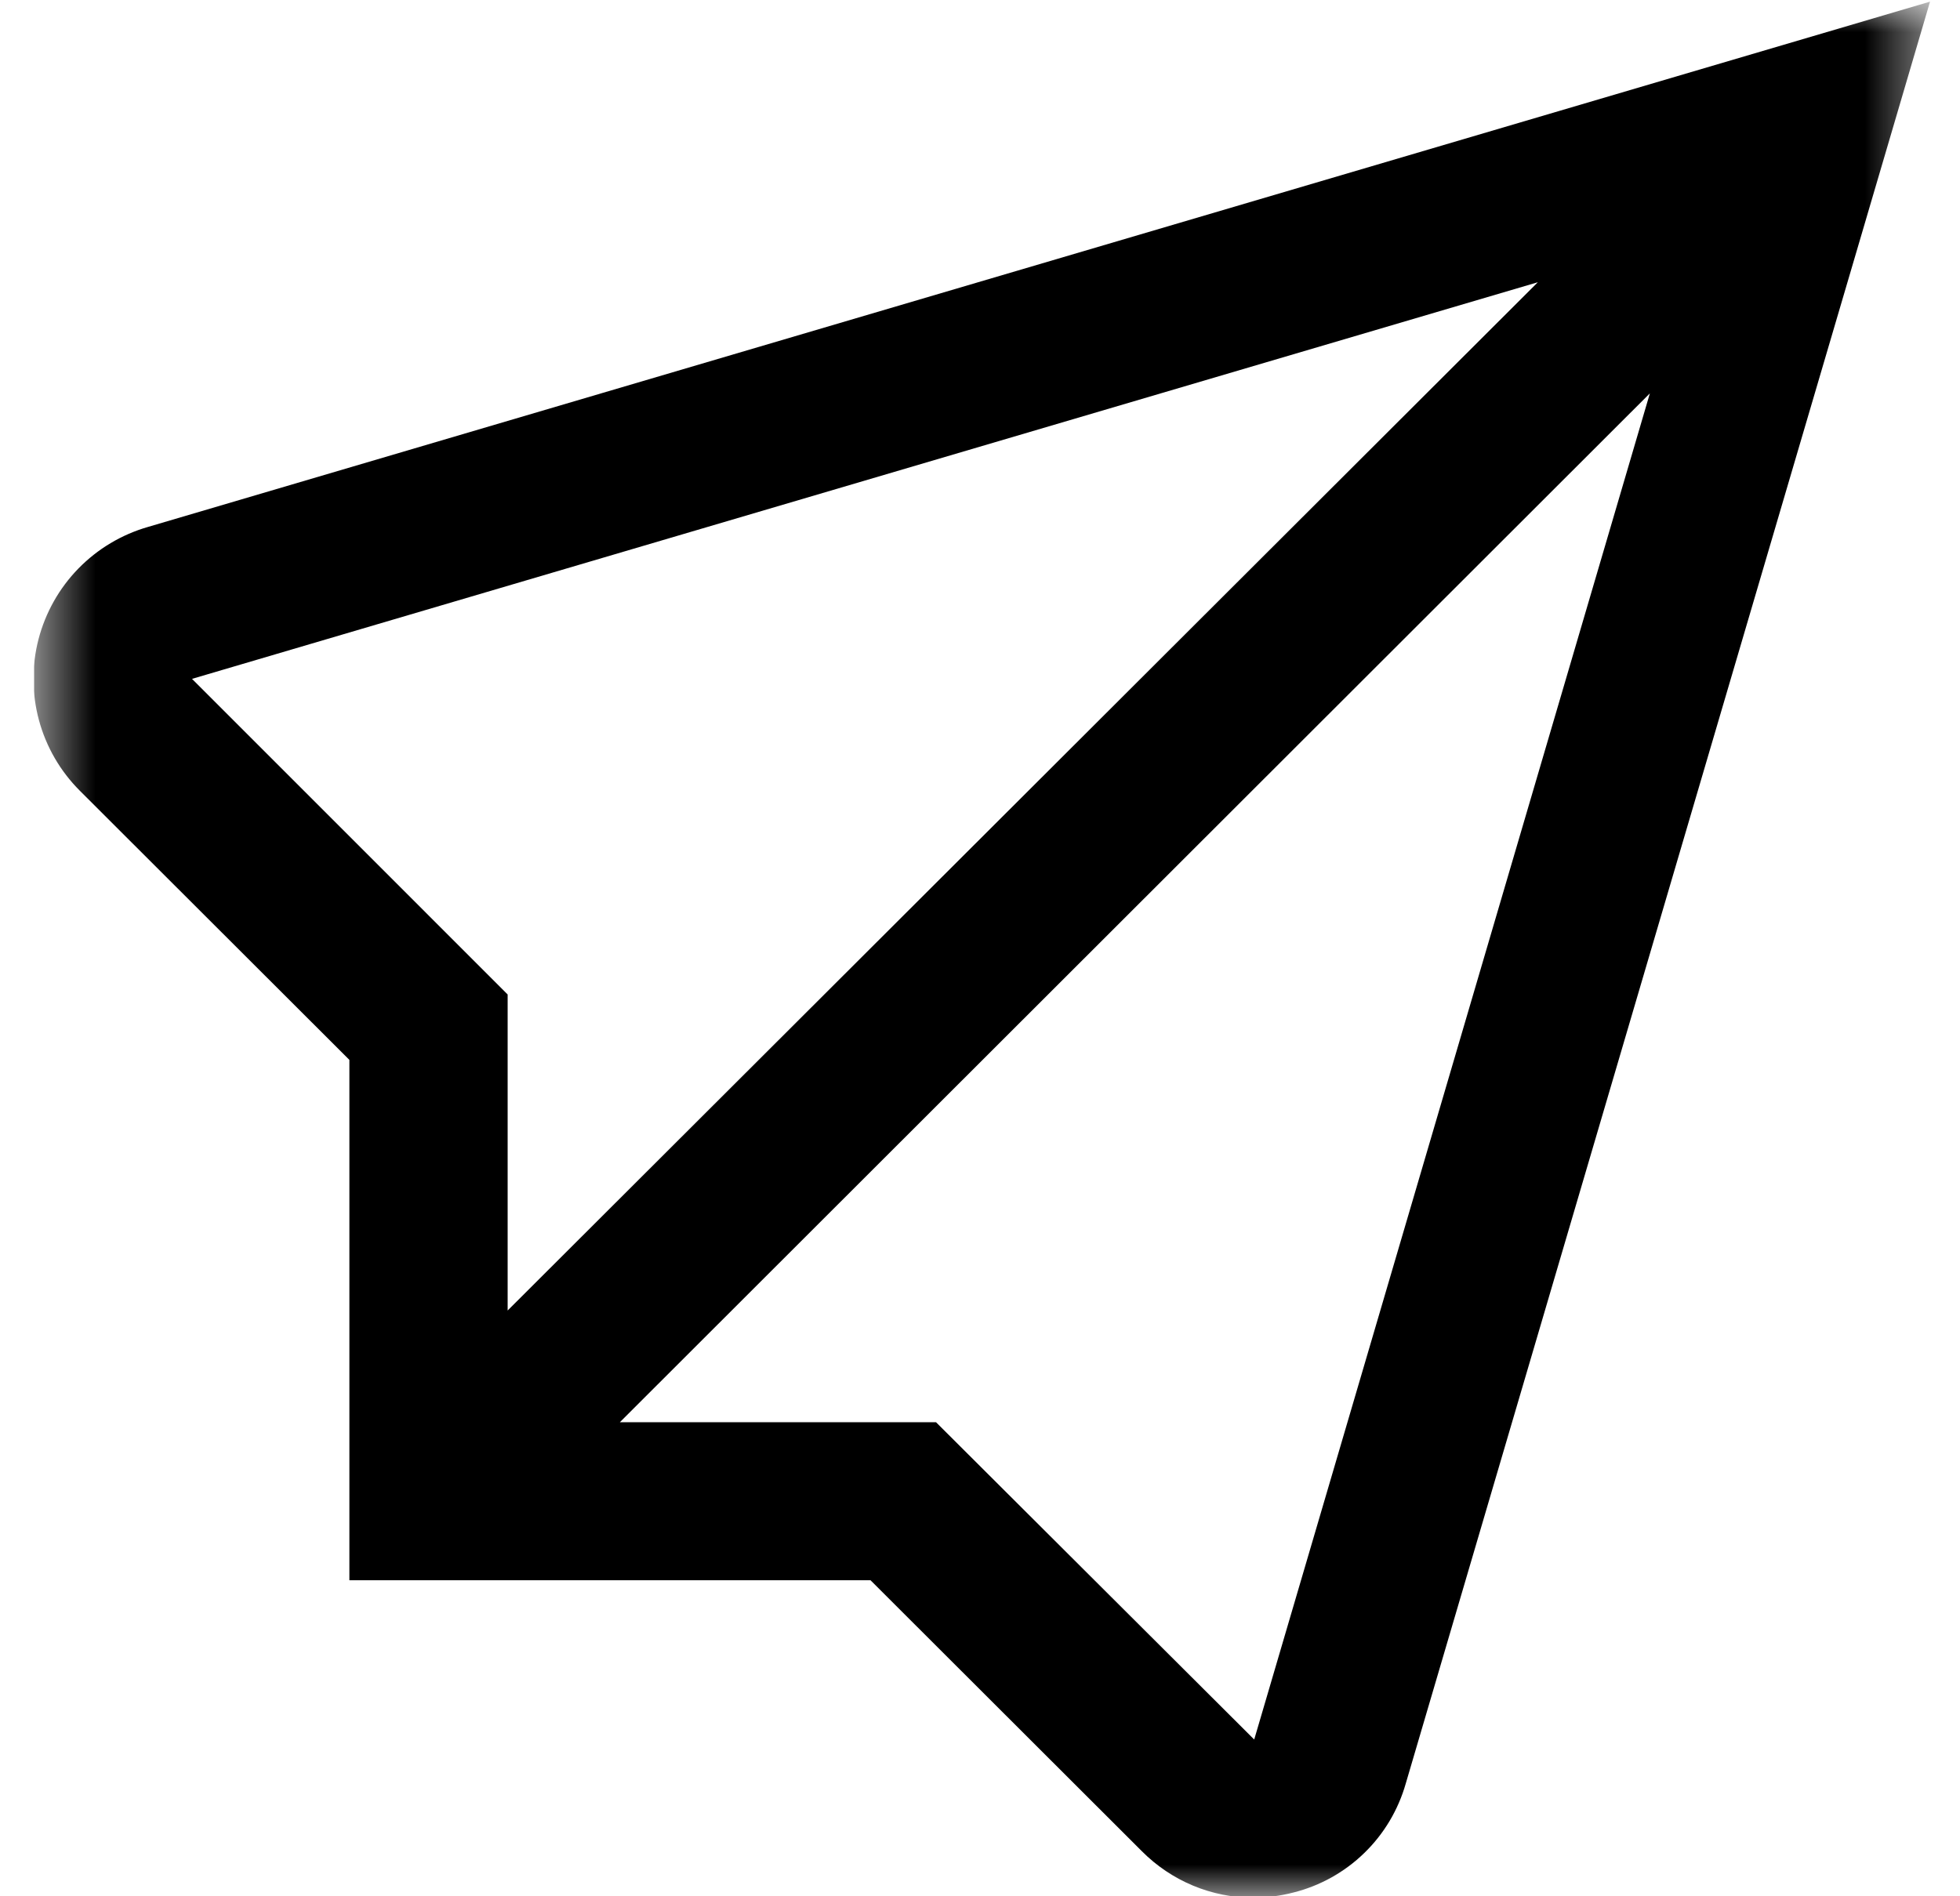 <?xml version="1.0" encoding="UTF-8"?>
<svg xmlns="http://www.w3.org/2000/svg" width="31" height="30" viewBox="0 0 31 30" fill="none">
  <g clip-path="url(#clip0_506_617)">
    <g clip-path="url(#clip1_506_617)">
      <mask id="mask0_506_617" style="mask-type:luminance" maskUnits="userSpaceOnUse" x="0" y="0" width="31" height="30">
        <path d="M30.537 0H0.537V30H30.537V0Z" fill="white"></path>
      </mask>
      <g mask="url(#mask0_506_617)">
        <path d="M2.342 8.336C1.924 8.456 1.544 8.683 1.24 8.994C0.936 9.306 0.719 9.691 0.609 10.113C0.5 10.534 0.503 10.977 0.617 11.397C0.731 11.817 0.953 12.2 1.261 12.508L5.526 16.768V25H13.768L18.061 29.288C18.292 29.52 18.566 29.705 18.868 29.831C19.17 29.957 19.494 30.022 19.821 30.023C20.036 30.022 20.251 29.994 20.459 29.94C20.88 29.834 21.266 29.619 21.577 29.316C21.889 29.014 22.115 28.634 22.234 28.216L30.526 0.026L2.342 8.336ZM3.037 10.74L24.323 4.465L8.029 20.733V15.733L3.037 10.74ZM19.837 27.52L14.804 22.5H9.804L26.095 6.223L19.837 27.52Z" fill="black"></path>
      </g>
    </g>
  </g>
  <defs>
    <clipPath id="clip0_506_617">
      <rect width="30" height="30" fill="white" transform="translate(0.537)"></rect>
    </clipPath>
    <clipPath id="clip1_506_617">
      <rect width="30" height="30" fill="white" transform="translate(0.537)"></rect>
    </clipPath>
  </defs>
</svg>

